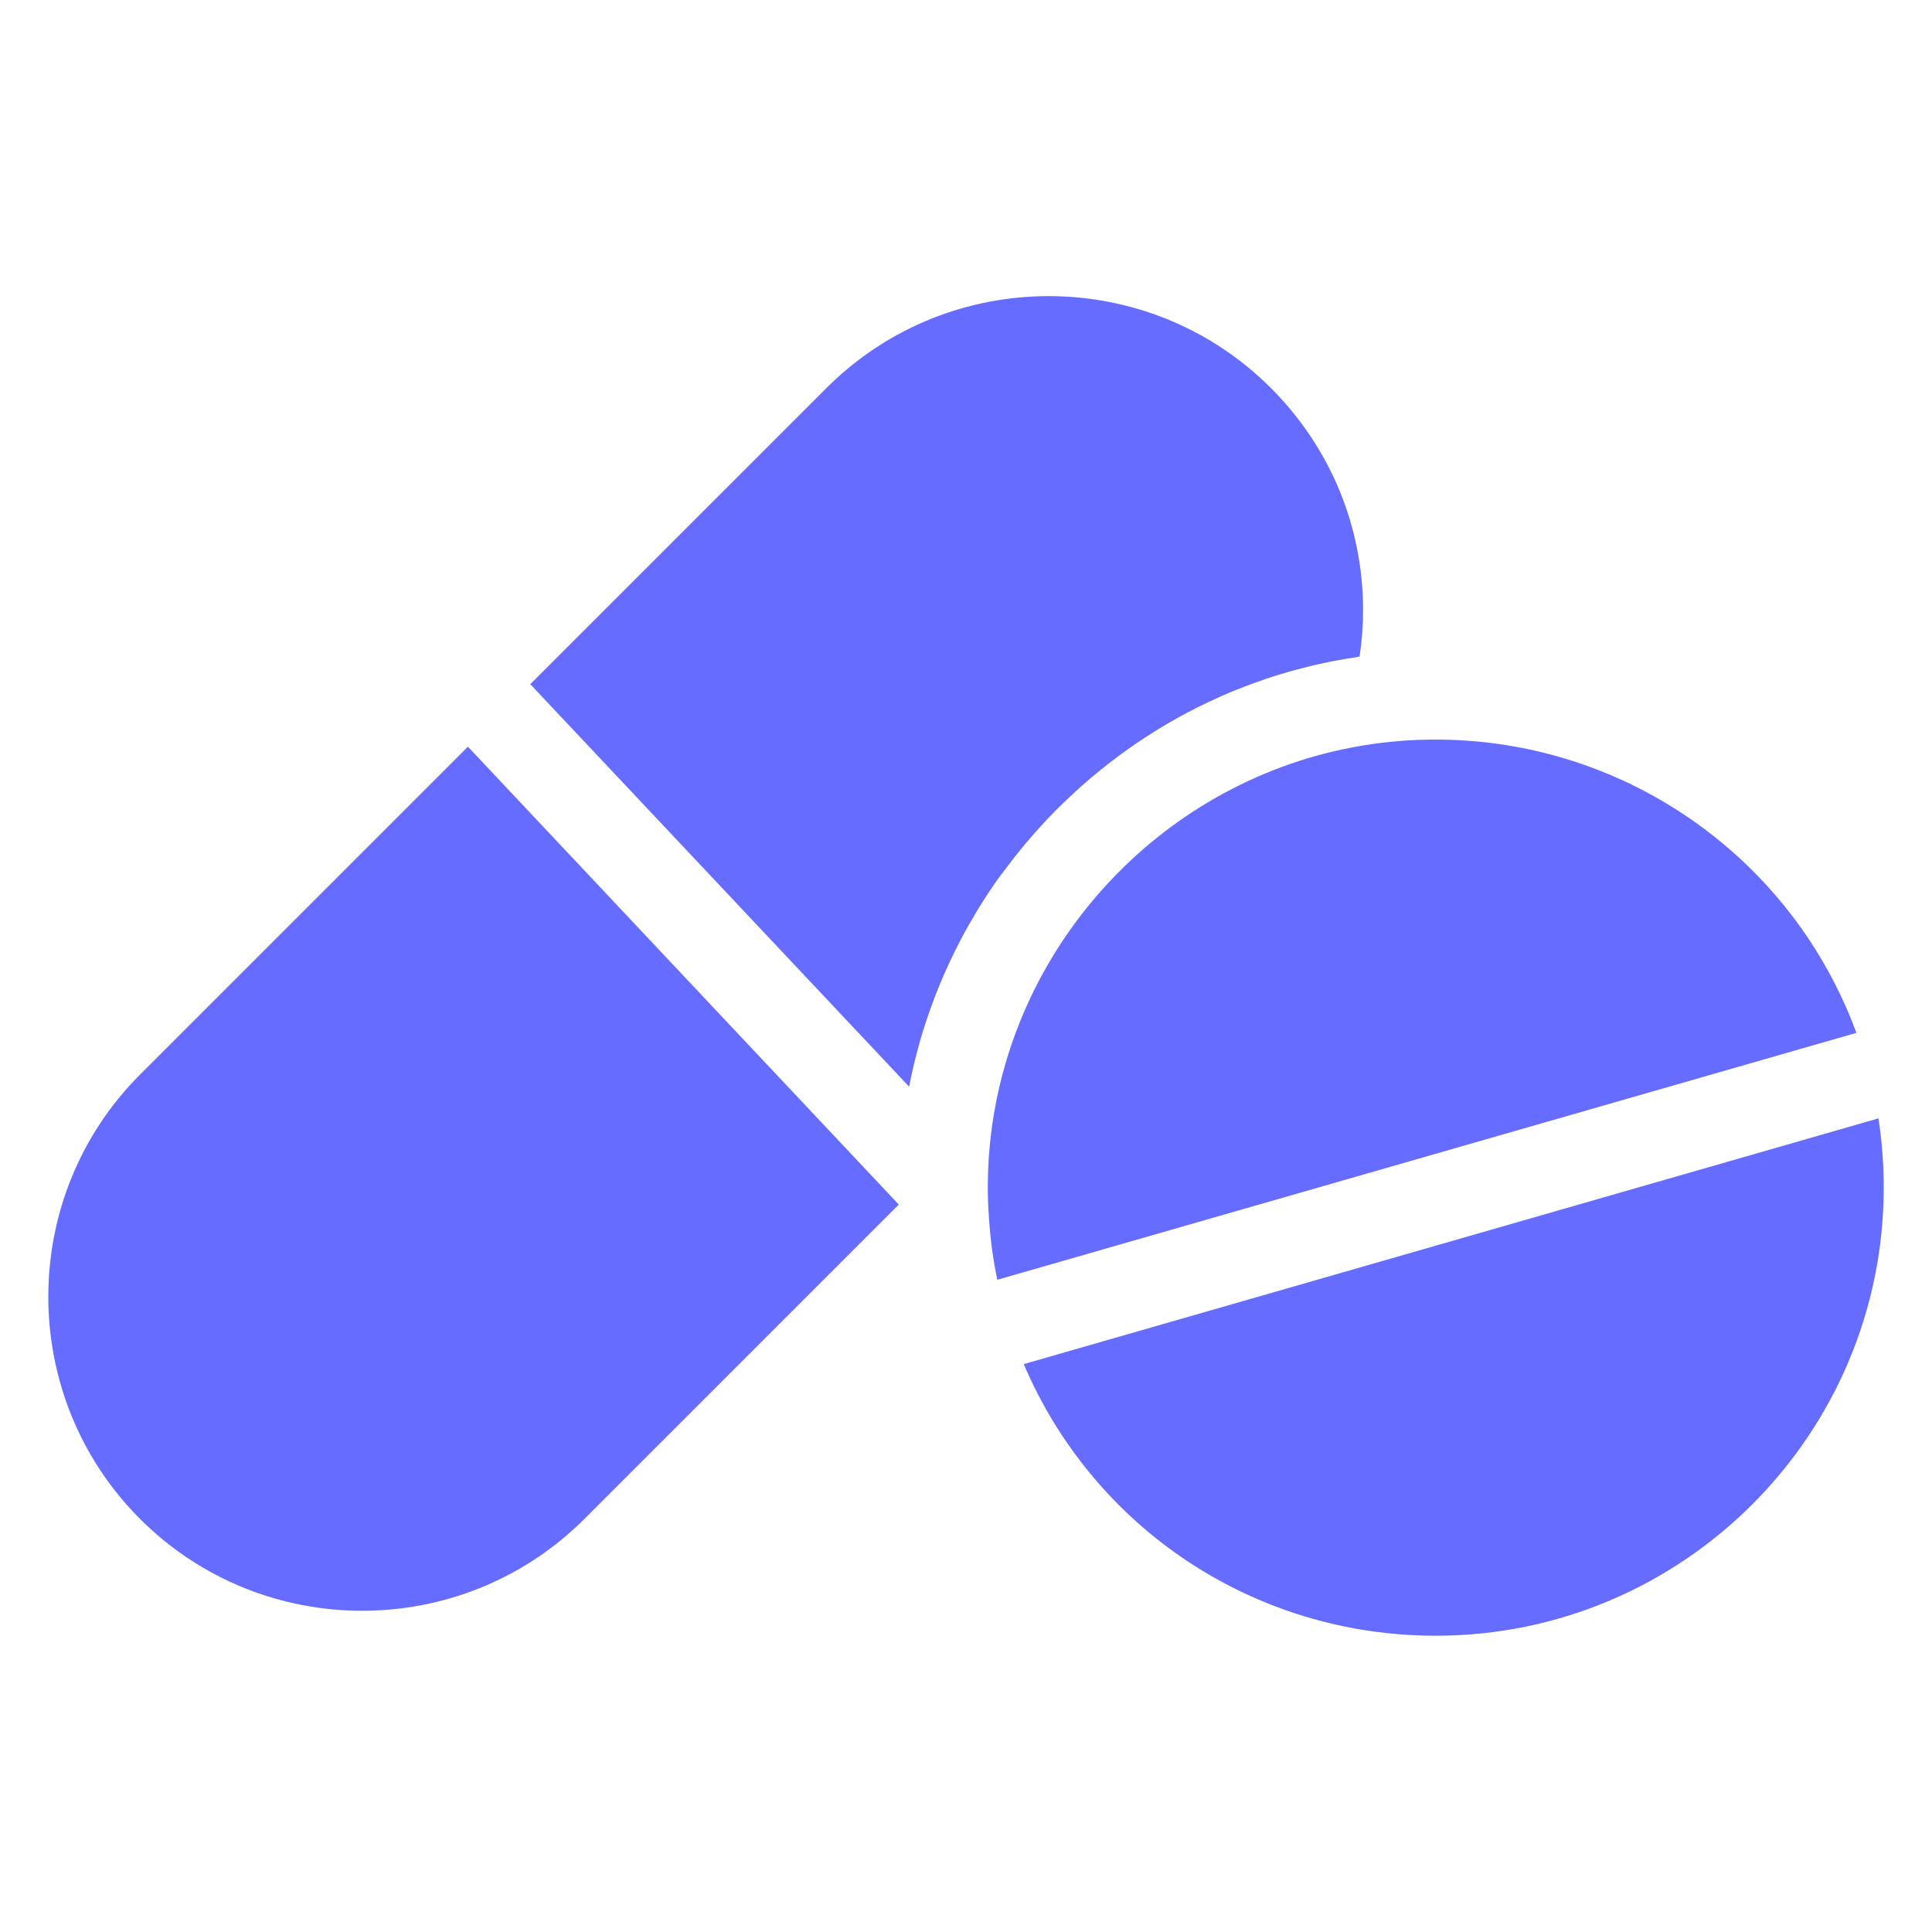 <?xml version="1.0" encoding="UTF-8"?> <svg xmlns="http://www.w3.org/2000/svg" viewBox="0 0 100 100" fill-rule="evenodd"><path d="m96.086 53.461c-3.316-9.039-11.973-15.18-21.77-15.18-0.668 0-1.27 0.023-1.844 0.07-10.477 0.832-18.961 8.707-20.918 18.711-0.281 1.43-0.426 2.902-0.426 4.402 0 0.52 0.02 1.031 0.059 1.543 0.066 1.094 0.211 2.172 0.434 3.234z" fill="#656cff"></path><path d="m97.227 57.887-44.238 12.719c3.621 8.496 11.922 14.059 21.324 14.059 12.785 0 23.188-10.406 23.188-23.199 0-1.203-0.09-2.398-0.273-3.578z" fill="#656cff"></path><path d="m7.246 55.621c-6.328 6.34-6.328 16.656 0 22.996 6.34 6.344 16.66 6.34 23.004 0l16.27-16.27-22.301-23.699z" fill="#656cff"></path><path d="m51.992 45.051c0.426-0.574 0.871-1.137 1.336-1.676 0.066-0.074 0.133-0.148 0.195-0.223 0.477-0.543 0.973-1.066 1.492-1.57 0.062-0.062 0.129-0.121 0.191-0.18 0.531-0.508 1.078-0.996 1.648-1.461 0.055-0.047 0.113-0.086 0.168-0.133 0.59-0.473 1.191-0.922 1.816-1.348 0.039-0.027 0.078-0.051 0.113-0.074 0.648-0.434 1.312-0.848 2-1.227 0.008-0.004 0.02-0.012 0.027-0.016 0.691-0.383 1.402-0.738 2.133-1.062 0.023-0.012 0.047-0.023 0.07-0.035 0.711-0.312 1.438-0.594 2.176-0.848 0.059-0.02 0.113-0.039 0.168-0.062 0.719-0.242 1.449-0.449 2.195-0.633 0.082-0.02 0.164-0.043 0.246-0.062 0.727-0.172 1.469-0.312 2.219-0.422 0.062-0.008 0.121-0.027 0.188-0.035 0.117-0.789 0.18-1.59 0.18-2.394 0-4.344-1.695-8.426-4.769-11.504-3.172-3.172-7.336-4.758-11.504-4.758-4.164 0-8.332 1.586-11.504 4.758l-15.328 15.328 19.605 20.828c-0.008 0.031-0.012 0.062-0.016 0.09 0.008-0.027 0.016-0.059 0.02-0.086 0.137-0.715 0.305-1.422 0.496-2.117 0.023-0.086 0.047-0.172 0.07-0.254 0.203-0.707 0.438-1.402 0.695-2.09 0.035-0.094 0.07-0.188 0.105-0.281 0.262-0.676 0.551-1.336 0.863-1.984 0.047-0.094 0.09-0.191 0.137-0.285 0.316-0.641 0.66-1.27 1.027-1.883 0.055-0.094 0.109-0.184 0.164-0.277 0.371-0.609 0.766-1.203 1.184-1.781 0.066-0.07 0.129-0.156 0.191-0.242z" fill="#656cff"></path></svg> 